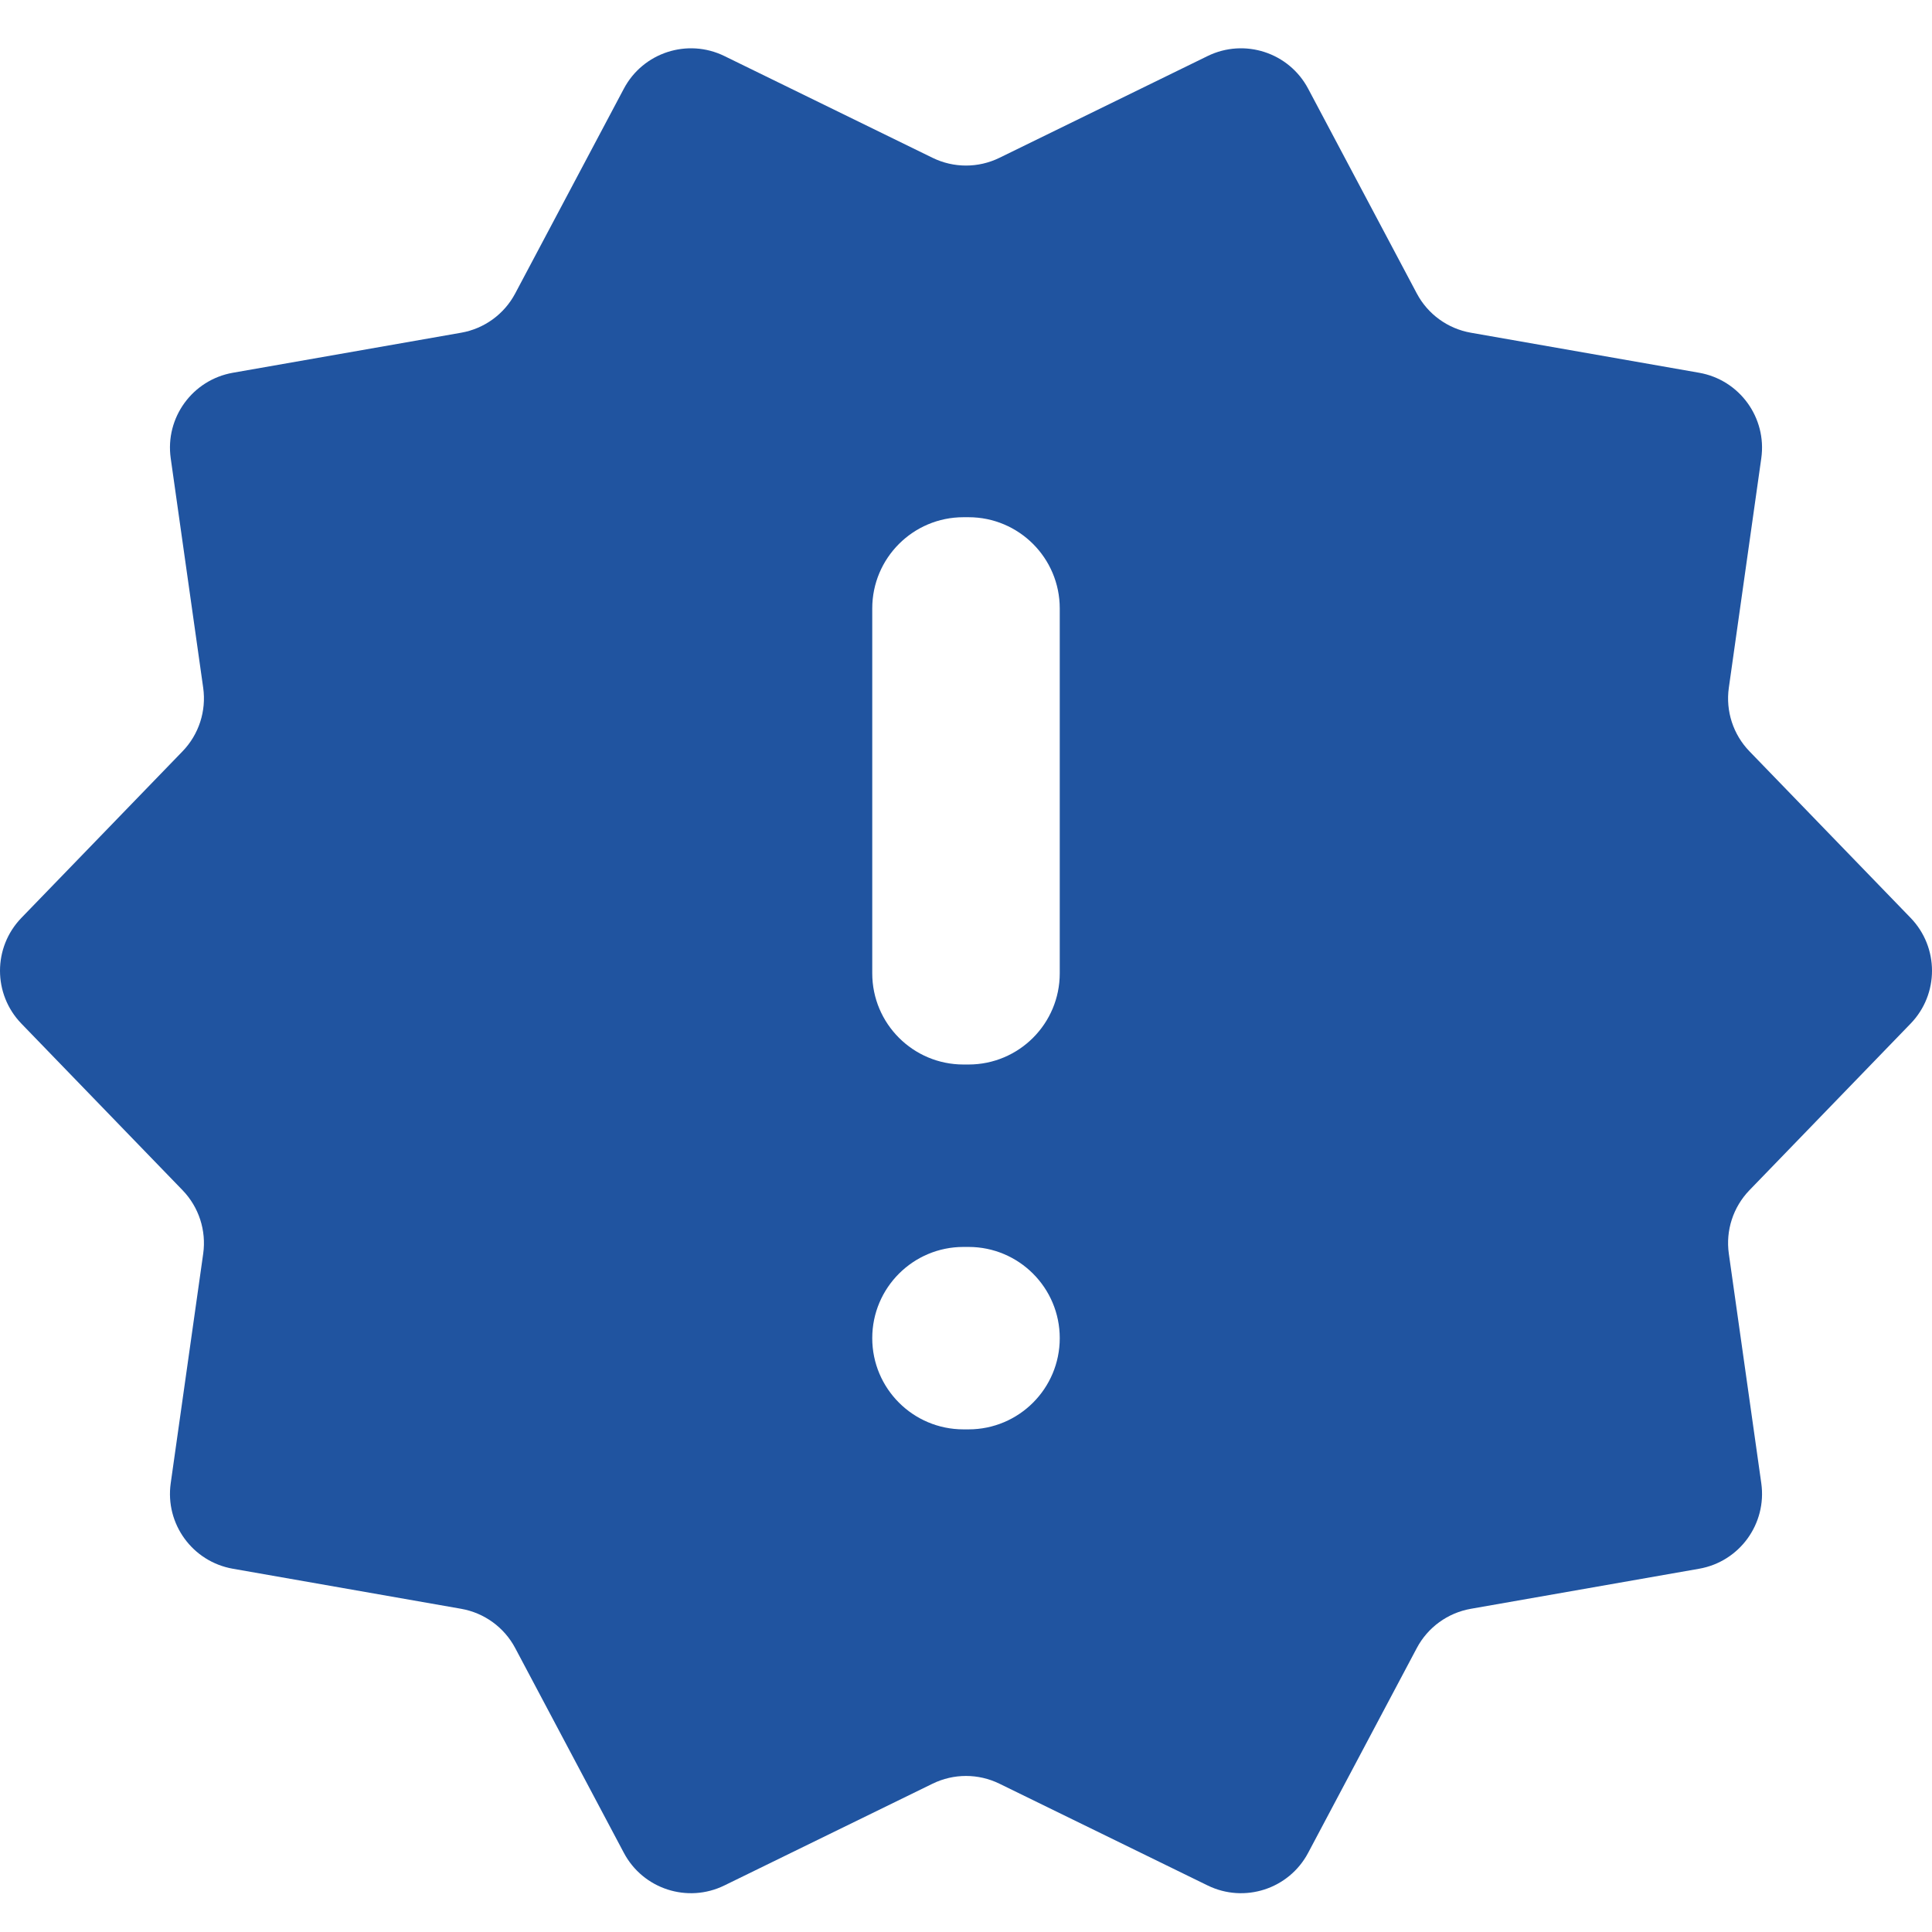 <svg width="80" height="80" viewBox="0 0 80 80" fill="none" xmlns="http://www.w3.org/2000/svg">
<path fill-rule="evenodd" clip-rule="evenodd" d="M29.994 2.32C28.469 1.575 26.627 2.173 25.832 3.673L21.333 12.152C20.878 13.01 20.052 13.609 19.096 13.777L9.642 15.435C7.97 15.729 6.831 17.295 7.069 18.976L8.414 28.48C8.549 29.442 8.234 30.412 7.559 31.11L0.885 38.008C-0.295 39.229 -0.295 41.165 0.885 42.385L7.559 49.284C8.234 49.982 8.549 50.952 8.414 51.913L7.069 61.417C6.831 63.099 7.97 64.665 9.642 64.958L19.096 66.617C20.052 66.785 20.878 67.384 21.333 68.242L25.832 76.721C26.627 78.221 28.469 78.819 29.994 78.073L38.618 73.858C39.49 73.432 40.51 73.432 41.382 73.858L50.006 78.073C51.531 78.819 53.373 78.221 54.168 76.721L58.667 68.242C59.122 67.384 59.948 66.785 60.904 66.617L70.358 64.958C72.03 64.665 73.168 63.099 72.931 61.417L71.587 51.913C71.451 50.952 71.766 49.982 72.441 49.284L79.115 42.385C80.295 41.165 80.295 39.229 79.115 38.008L72.441 31.11C71.766 30.412 71.451 29.442 71.587 28.48L72.931 18.976C73.168 17.295 72.03 15.729 70.358 15.435L60.904 13.777C59.948 13.609 59.122 13.01 58.667 12.152L54.168 3.673C53.373 2.173 51.531 1.575 50.006 2.32L41.382 6.536C40.51 6.962 39.49 6.962 38.618 6.536L29.994 2.32ZM36.118 25.194C36.118 23.108 37.809 21.417 39.895 21.417H40.105C42.191 21.417 43.882 23.108 43.882 25.194V40.302C43.882 42.388 42.191 44.079 40.105 44.079H39.895C37.809 44.079 36.118 42.388 36.118 40.302V25.194ZM36.118 55.41C36.118 53.324 37.809 51.633 39.895 51.633H40.105C42.191 51.633 43.882 53.324 43.882 55.41C43.882 57.496 42.191 59.187 40.105 59.187H39.895C37.809 59.187 36.118 57.496 36.118 55.41Z" fill="#2054A0"/>
</svg>
